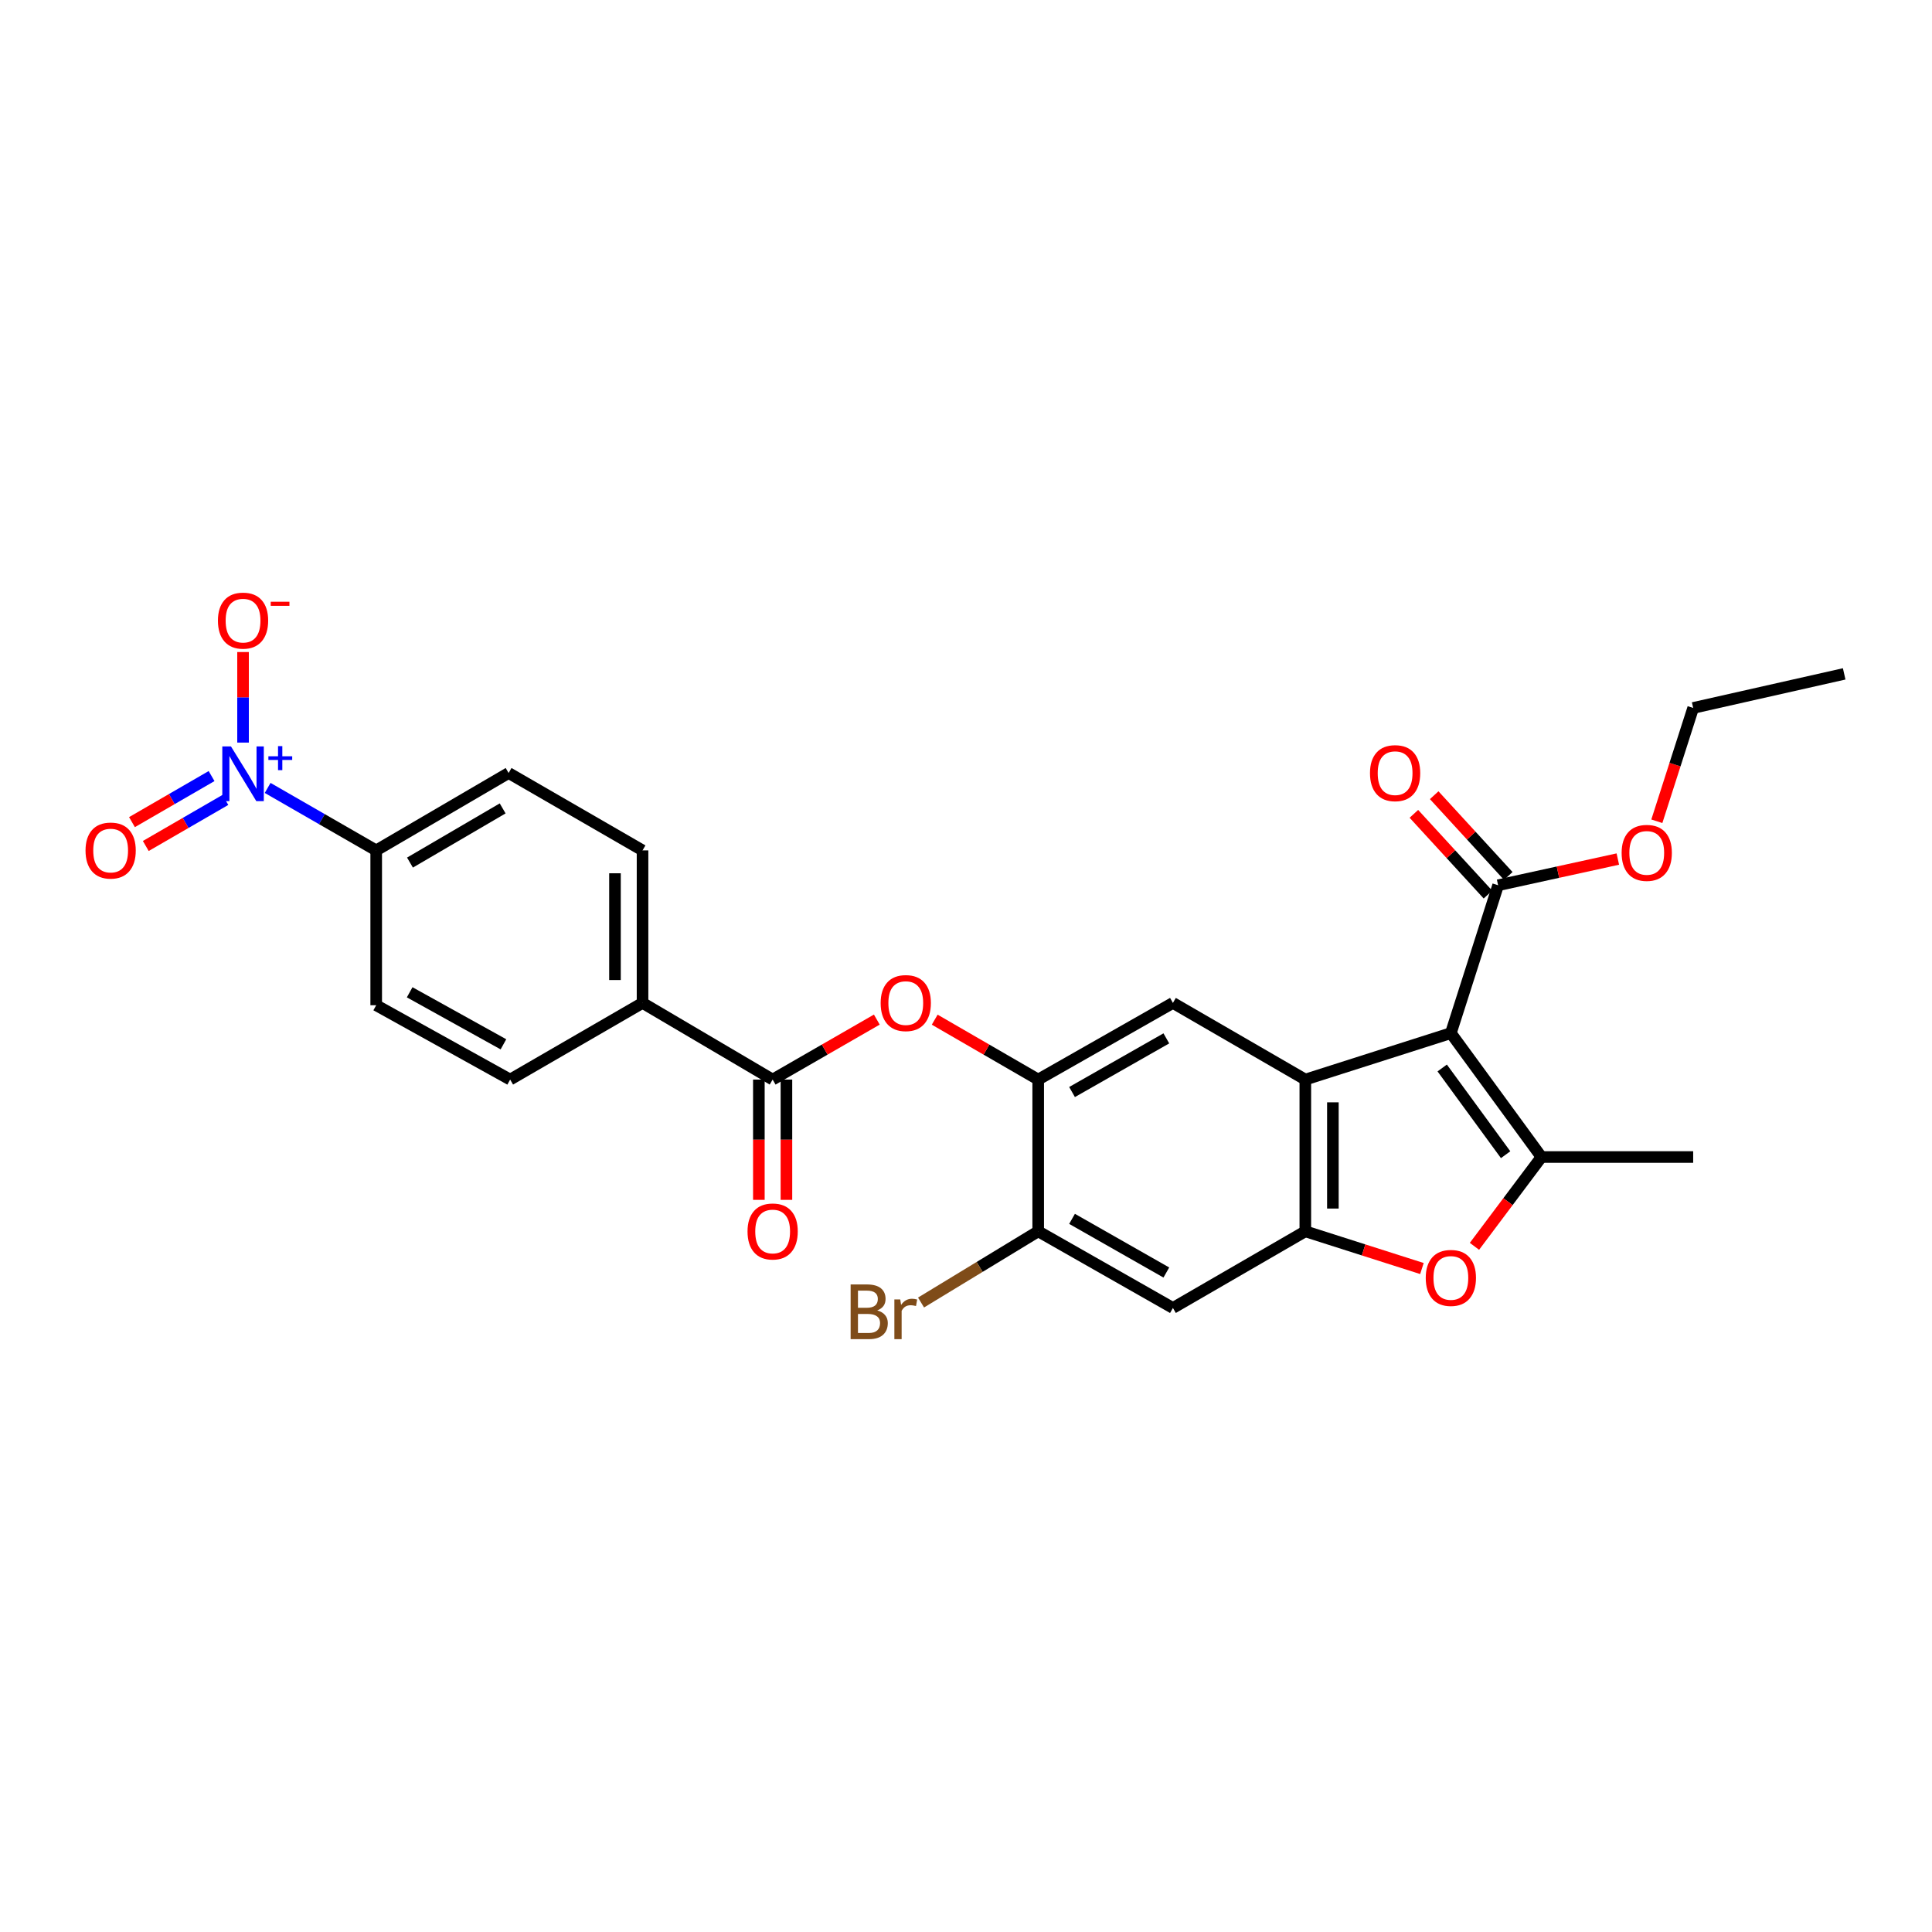 <?xml version='1.0' encoding='iso-8859-1'?>
<svg version='1.1' baseProfile='full'
              xmlns='http://www.w3.org/2000/svg'
                      xmlns:rdkit='http://www.rdkit.org/xml'
                      xmlns:xlink='http://www.w3.org/1999/xlink'
                  xml:space='preserve'
width='1000px' height='1000px' viewBox='0 0 1000 1000'>
<!-- END OF HEADER -->
<rect style='opacity:1.0;fill:#FFFFFF;stroke:none' width='1000' height='1000' x='0' y='0'> </rect>
<path class='bond-0' d='M 750.964,534.747 L 675.632,558.785' style='fill:none;fill-rule:evenodd;stroke:#000000;stroke-width:6px;stroke-linecap:butt;stroke-linejoin:miter;stroke-opacity:1' />
<path class='bond-1' d='M 750.964,534.747 L 797.859,598.872' style='fill:none;fill-rule:evenodd;stroke:#000000;stroke-width:6px;stroke-linecap:butt;stroke-linejoin:miter;stroke-opacity:1' />
<path class='bond-1' d='M 746.483,552.787 L 779.309,597.674' style='fill:none;fill-rule:evenodd;stroke:#000000;stroke-width:6px;stroke-linecap:butt;stroke-linejoin:miter;stroke-opacity:1' />
<path class='bond-7' d='M 750.964,534.747 L 775.422,458.21' style='fill:none;fill-rule:evenodd;stroke:#000000;stroke-width:6px;stroke-linecap:butt;stroke-linejoin:miter;stroke-opacity:1' />
<path class='bond-2' d='M 675.632,558.785 L 675.632,637.326' style='fill:none;fill-rule:evenodd;stroke:#000000;stroke-width:6px;stroke-linecap:butt;stroke-linejoin:miter;stroke-opacity:1' />
<path class='bond-2' d='M 689.898,570.566 L 689.898,625.545' style='fill:none;fill-rule:evenodd;stroke:#000000;stroke-width:6px;stroke-linecap:butt;stroke-linejoin:miter;stroke-opacity:1' />
<path class='bond-5' d='M 675.632,558.785 L 607.101,519.11' style='fill:none;fill-rule:evenodd;stroke:#000000;stroke-width:6px;stroke-linecap:butt;stroke-linejoin:miter;stroke-opacity:1' />
<path class='bond-4' d='M 797.859,598.872 L 780.516,621.985' style='fill:none;fill-rule:evenodd;stroke:#000000;stroke-width:6px;stroke-linecap:butt;stroke-linejoin:miter;stroke-opacity:1' />
<path class='bond-4' d='M 780.516,621.985 L 763.174,645.099' style='fill:none;fill-rule:evenodd;stroke:#FF0000;stroke-width:6px;stroke-linecap:butt;stroke-linejoin:miter;stroke-opacity:1' />
<path class='bond-24' d='M 797.859,598.872 L 876.384,598.872' style='fill:none;fill-rule:evenodd;stroke:#000000;stroke-width:6px;stroke-linecap:butt;stroke-linejoin:miter;stroke-opacity:1' />
<path class='bond-9' d='M 675.632,637.326 L 607.101,677.001' style='fill:none;fill-rule:evenodd;stroke:#000000;stroke-width:6px;stroke-linecap:butt;stroke-linejoin:miter;stroke-opacity:1' />
<path class='bond-27' d='M 675.632,637.326 L 705.81,646.959' style='fill:none;fill-rule:evenodd;stroke:#000000;stroke-width:6px;stroke-linecap:butt;stroke-linejoin:miter;stroke-opacity:1' />
<path class='bond-27' d='M 705.81,646.959 L 735.987,656.591' style='fill:none;fill-rule:evenodd;stroke:#FF0000;stroke-width:6px;stroke-linecap:butt;stroke-linejoin:miter;stroke-opacity:1' />
<path class='bond-3' d='M 138.53,407.829 L 166.626,423.997' style='fill:none;fill-rule:evenodd;stroke:#0000FF;stroke-width:6px;stroke-linecap:butt;stroke-linejoin:miter;stroke-opacity:1' />
<path class='bond-3' d='M 166.626,423.997 L 194.722,440.164' style='fill:none;fill-rule:evenodd;stroke:#000000;stroke-width:6px;stroke-linecap:butt;stroke-linejoin:miter;stroke-opacity:1' />
<path class='bond-13' d='M 125.802,384.361 L 125.802,360.928' style='fill:none;fill-rule:evenodd;stroke:#0000FF;stroke-width:6px;stroke-linecap:butt;stroke-linejoin:miter;stroke-opacity:1' />
<path class='bond-13' d='M 125.802,360.928 L 125.802,337.495' style='fill:none;fill-rule:evenodd;stroke:#FF0000;stroke-width:6px;stroke-linecap:butt;stroke-linejoin:miter;stroke-opacity:1' />
<path class='bond-15' d='M 109.51,401.692 L 88.91,413.613' style='fill:none;fill-rule:evenodd;stroke:#0000FF;stroke-width:6px;stroke-linecap:butt;stroke-linejoin:miter;stroke-opacity:1' />
<path class='bond-15' d='M 88.91,413.613 L 68.31,425.534' style='fill:none;fill-rule:evenodd;stroke:#FF0000;stroke-width:6px;stroke-linecap:butt;stroke-linejoin:miter;stroke-opacity:1' />
<path class='bond-15' d='M 116.656,414.039 L 96.056,425.961' style='fill:none;fill-rule:evenodd;stroke:#0000FF;stroke-width:6px;stroke-linecap:butt;stroke-linejoin:miter;stroke-opacity:1' />
<path class='bond-15' d='M 96.056,425.961 L 75.456,437.882' style='fill:none;fill-rule:evenodd;stroke:#FF0000;stroke-width:6px;stroke-linecap:butt;stroke-linejoin:miter;stroke-opacity:1' />
<path class='bond-8' d='M 607.101,519.11 L 537.372,558.785' style='fill:none;fill-rule:evenodd;stroke:#000000;stroke-width:6px;stroke-linecap:butt;stroke-linejoin:miter;stroke-opacity:1' />
<path class='bond-8' d='M 603.696,537.46 L 554.887,565.233' style='fill:none;fill-rule:evenodd;stroke:#000000;stroke-width:6px;stroke-linecap:butt;stroke-linejoin:miter;stroke-opacity:1' />
<path class='bond-6' d='M 399.921,558.785 L 426.879,543.262' style='fill:none;fill-rule:evenodd;stroke:#000000;stroke-width:6px;stroke-linecap:butt;stroke-linejoin:miter;stroke-opacity:1' />
<path class='bond-6' d='M 426.879,543.262 L 453.837,527.74' style='fill:none;fill-rule:evenodd;stroke:#FF0000;stroke-width:6px;stroke-linecap:butt;stroke-linejoin:miter;stroke-opacity:1' />
<path class='bond-14' d='M 399.921,558.785 L 332.578,519.11' style='fill:none;fill-rule:evenodd;stroke:#000000;stroke-width:6px;stroke-linecap:butt;stroke-linejoin:miter;stroke-opacity:1' />
<path class='bond-16' d='M 392.788,558.785 L 392.788,589.914' style='fill:none;fill-rule:evenodd;stroke:#000000;stroke-width:6px;stroke-linecap:butt;stroke-linejoin:miter;stroke-opacity:1' />
<path class='bond-16' d='M 392.788,589.914 L 392.788,621.043' style='fill:none;fill-rule:evenodd;stroke:#FF0000;stroke-width:6px;stroke-linecap:butt;stroke-linejoin:miter;stroke-opacity:1' />
<path class='bond-16' d='M 407.054,558.785 L 407.054,589.914' style='fill:none;fill-rule:evenodd;stroke:#000000;stroke-width:6px;stroke-linecap:butt;stroke-linejoin:miter;stroke-opacity:1' />
<path class='bond-16' d='M 407.054,589.914 L 407.054,621.043' style='fill:none;fill-rule:evenodd;stroke:#FF0000;stroke-width:6px;stroke-linecap:butt;stroke-linejoin:miter;stroke-opacity:1' />
<path class='bond-17' d='M 780.678,453.388 L 761.506,432.492' style='fill:none;fill-rule:evenodd;stroke:#000000;stroke-width:6px;stroke-linecap:butt;stroke-linejoin:miter;stroke-opacity:1' />
<path class='bond-17' d='M 761.506,432.492 L 742.335,411.597' style='fill:none;fill-rule:evenodd;stroke:#FF0000;stroke-width:6px;stroke-linecap:butt;stroke-linejoin:miter;stroke-opacity:1' />
<path class='bond-17' d='M 770.166,463.033 L 750.994,442.137' style='fill:none;fill-rule:evenodd;stroke:#000000;stroke-width:6px;stroke-linecap:butt;stroke-linejoin:miter;stroke-opacity:1' />
<path class='bond-17' d='M 750.994,442.137 L 731.823,421.241' style='fill:none;fill-rule:evenodd;stroke:#FF0000;stroke-width:6px;stroke-linecap:butt;stroke-linejoin:miter;stroke-opacity:1' />
<path class='bond-23' d='M 775.422,458.21 L 806.404,451.428' style='fill:none;fill-rule:evenodd;stroke:#000000;stroke-width:6px;stroke-linecap:butt;stroke-linejoin:miter;stroke-opacity:1' />
<path class='bond-23' d='M 806.404,451.428 L 837.386,444.646' style='fill:none;fill-rule:evenodd;stroke:#FF0000;stroke-width:6px;stroke-linecap:butt;stroke-linejoin:miter;stroke-opacity:1' />
<path class='bond-10' d='M 537.372,558.785 L 510.589,543.282' style='fill:none;fill-rule:evenodd;stroke:#000000;stroke-width:6px;stroke-linecap:butt;stroke-linejoin:miter;stroke-opacity:1' />
<path class='bond-10' d='M 510.589,543.282 L 483.805,527.78' style='fill:none;fill-rule:evenodd;stroke:#FF0000;stroke-width:6px;stroke-linecap:butt;stroke-linejoin:miter;stroke-opacity:1' />
<path class='bond-11' d='M 537.372,558.785 L 537.372,637.326' style='fill:none;fill-rule:evenodd;stroke:#000000;stroke-width:6px;stroke-linecap:butt;stroke-linejoin:miter;stroke-opacity:1' />
<path class='bond-28' d='M 607.101,677.001 L 537.372,637.326' style='fill:none;fill-rule:evenodd;stroke:#000000;stroke-width:6px;stroke-linecap:butt;stroke-linejoin:miter;stroke-opacity:1' />
<path class='bond-28' d='M 603.696,658.651 L 554.887,630.878' style='fill:none;fill-rule:evenodd;stroke:#000000;stroke-width:6px;stroke-linecap:butt;stroke-linejoin:miter;stroke-opacity:1' />
<path class='bond-22' d='M 537.372,637.326 L 507.051,655.756' style='fill:none;fill-rule:evenodd;stroke:#000000;stroke-width:6px;stroke-linecap:butt;stroke-linejoin:miter;stroke-opacity:1' />
<path class='bond-22' d='M 507.051,655.756 L 476.73,674.185' style='fill:none;fill-rule:evenodd;stroke:#7F4C19;stroke-width:6px;stroke-linecap:butt;stroke-linejoin:miter;stroke-opacity:1' />
<path class='bond-12' d='M 194.722,440.164 L 263.254,400.101' style='fill:none;fill-rule:evenodd;stroke:#000000;stroke-width:6px;stroke-linecap:butt;stroke-linejoin:miter;stroke-opacity:1' />
<path class='bond-12' d='M 212.202,446.47 L 260.174,418.426' style='fill:none;fill-rule:evenodd;stroke:#000000;stroke-width:6px;stroke-linecap:butt;stroke-linejoin:miter;stroke-opacity:1' />
<path class='bond-29' d='M 194.722,440.164 L 194.722,520.306' style='fill:none;fill-rule:evenodd;stroke:#000000;stroke-width:6px;stroke-linecap:butt;stroke-linejoin:miter;stroke-opacity:1' />
<path class='bond-20' d='M 332.578,519.11 L 264.054,558.785' style='fill:none;fill-rule:evenodd;stroke:#000000;stroke-width:6px;stroke-linecap:butt;stroke-linejoin:miter;stroke-opacity:1' />
<path class='bond-21' d='M 332.578,519.11 L 332.578,440.164' style='fill:none;fill-rule:evenodd;stroke:#000000;stroke-width:6px;stroke-linecap:butt;stroke-linejoin:miter;stroke-opacity:1' />
<path class='bond-21' d='M 318.312,507.268 L 318.312,452.006' style='fill:none;fill-rule:evenodd;stroke:#000000;stroke-width:6px;stroke-linecap:butt;stroke-linejoin:miter;stroke-opacity:1' />
<path class='bond-18' d='M 194.722,520.306 L 264.054,558.785' style='fill:none;fill-rule:evenodd;stroke:#000000;stroke-width:6px;stroke-linecap:butt;stroke-linejoin:miter;stroke-opacity:1' />
<path class='bond-18' d='M 212.045,513.605 L 260.577,540.539' style='fill:none;fill-rule:evenodd;stroke:#000000;stroke-width:6px;stroke-linecap:butt;stroke-linejoin:miter;stroke-opacity:1' />
<path class='bond-19' d='M 263.254,400.101 L 332.578,440.164' style='fill:none;fill-rule:evenodd;stroke:#000000;stroke-width:6px;stroke-linecap:butt;stroke-linejoin:miter;stroke-opacity:1' />
<path class='bond-25' d='M 857.577,425.081 L 866.981,395.757' style='fill:none;fill-rule:evenodd;stroke:#FF0000;stroke-width:6px;stroke-linecap:butt;stroke-linejoin:miter;stroke-opacity:1' />
<path class='bond-25' d='M 866.981,395.757 L 876.384,366.433' style='fill:none;fill-rule:evenodd;stroke:#000000;stroke-width:6px;stroke-linecap:butt;stroke-linejoin:miter;stroke-opacity:1' />
<path class='bond-26' d='M 876.384,366.433 L 954.545,348.799' style='fill:none;fill-rule:evenodd;stroke:#000000;stroke-width:6px;stroke-linecap:butt;stroke-linejoin:miter;stroke-opacity:1' />
<path  class='atom-4' d='M 119.542 386.345
L 128.822 401.345
Q 129.742 402.825, 131.222 405.505
Q 132.702 408.185, 132.782 408.345
L 132.782 386.345
L 136.542 386.345
L 136.542 414.665
L 132.662 414.665
L 122.702 398.265
Q 121.542 396.345, 120.302 394.145
Q 119.102 391.945, 118.742 391.265
L 118.742 414.665
L 115.062 414.665
L 115.062 386.345
L 119.542 386.345
' fill='#0000FF'/>
<path  class='atom-4' d='M 138.918 391.45
L 143.908 391.45
L 143.908 386.196
L 146.126 386.196
L 146.126 391.45
L 151.247 391.45
L 151.247 393.351
L 146.126 393.351
L 146.126 398.631
L 143.908 398.631
L 143.908 393.351
L 138.918 393.351
L 138.918 391.45
' fill='#0000FF'/>
<path  class='atom-5' d='M 737.964 661.452
Q 737.964 654.652, 741.324 650.852
Q 744.684 647.052, 750.964 647.052
Q 757.244 647.052, 760.604 650.852
Q 763.964 654.652, 763.964 661.452
Q 763.964 668.332, 760.564 672.252
Q 757.164 676.132, 750.964 676.132
Q 744.724 676.132, 741.324 672.252
Q 737.964 668.372, 737.964 661.452
M 750.964 672.932
Q 755.284 672.932, 757.604 670.052
Q 759.964 667.132, 759.964 661.452
Q 759.964 655.892, 757.604 653.092
Q 755.284 650.252, 750.964 650.252
Q 746.644 650.252, 744.284 653.052
Q 741.964 655.852, 741.964 661.452
Q 741.964 667.172, 744.284 670.052
Q 746.644 672.932, 750.964 672.932
' fill='#FF0000'/>
<path  class='atom-11' d='M 455.825 519.19
Q 455.825 512.39, 459.185 508.59
Q 462.545 504.79, 468.825 504.79
Q 475.105 504.79, 478.465 508.59
Q 481.825 512.39, 481.825 519.19
Q 481.825 526.07, 478.425 529.99
Q 475.025 533.87, 468.825 533.87
Q 462.585 533.87, 459.185 529.99
Q 455.825 526.11, 455.825 519.19
M 468.825 530.67
Q 473.145 530.67, 475.465 527.79
Q 477.825 524.87, 477.825 519.19
Q 477.825 513.63, 475.465 510.83
Q 473.145 507.99, 468.825 507.99
Q 464.505 507.99, 462.145 510.79
Q 459.825 513.59, 459.825 519.19
Q 459.825 524.91, 462.145 527.79
Q 464.505 530.67, 468.825 530.67
' fill='#FF0000'/>
<path  class='atom-14' d='M 112.802 321.235
Q 112.802 314.435, 116.162 310.635
Q 119.522 306.835, 125.802 306.835
Q 132.082 306.835, 135.442 310.635
Q 138.802 314.435, 138.802 321.235
Q 138.802 328.115, 135.402 332.035
Q 132.002 335.915, 125.802 335.915
Q 119.562 335.915, 116.162 332.035
Q 112.802 328.155, 112.802 321.235
M 125.802 332.715
Q 130.122 332.715, 132.442 329.835
Q 134.802 326.915, 134.802 321.235
Q 134.802 315.675, 132.442 312.875
Q 130.122 310.035, 125.802 310.035
Q 121.482 310.035, 119.122 312.835
Q 116.802 315.635, 116.802 321.235
Q 116.802 326.955, 119.122 329.835
Q 121.482 332.715, 125.802 332.715
' fill='#FF0000'/>
<path  class='atom-14' d='M 140.122 311.458
L 149.811 311.458
L 149.811 313.57
L 140.122 313.57
L 140.122 311.458
' fill='#FF0000'/>
<path  class='atom-16' d='M 44.271 440.244
Q 44.271 433.444, 47.631 429.644
Q 50.991 425.844, 57.271 425.844
Q 63.551 425.844, 66.911 429.644
Q 70.271 433.444, 70.271 440.244
Q 70.271 447.124, 66.871 451.044
Q 63.471 454.924, 57.271 454.924
Q 51.031 454.924, 47.631 451.044
Q 44.271 447.164, 44.271 440.244
M 57.271 451.724
Q 61.591 451.724, 63.911 448.844
Q 66.271 445.924, 66.271 440.244
Q 66.271 434.684, 63.911 431.884
Q 61.591 429.044, 57.271 429.044
Q 52.951 429.044, 50.591 431.844
Q 48.271 434.644, 48.271 440.244
Q 48.271 445.964, 50.591 448.844
Q 52.951 451.724, 57.271 451.724
' fill='#FF0000'/>
<path  class='atom-17' d='M 386.921 637.406
Q 386.921 630.606, 390.281 626.806
Q 393.641 623.006, 399.921 623.006
Q 406.201 623.006, 409.561 626.806
Q 412.921 630.606, 412.921 637.406
Q 412.921 644.286, 409.521 648.206
Q 406.121 652.086, 399.921 652.086
Q 393.681 652.086, 390.281 648.206
Q 386.921 644.326, 386.921 637.406
M 399.921 648.886
Q 404.241 648.886, 406.561 646.006
Q 408.921 643.086, 408.921 637.406
Q 408.921 631.846, 406.561 629.046
Q 404.241 626.206, 399.921 626.206
Q 395.601 626.206, 393.241 629.006
Q 390.921 631.806, 390.921 637.406
Q 390.921 643.126, 393.241 646.006
Q 395.601 648.886, 399.921 648.886
' fill='#FF0000'/>
<path  class='atom-18' d='M 709.107 400.181
Q 709.107 393.381, 712.467 389.581
Q 715.827 385.781, 722.107 385.781
Q 728.387 385.781, 731.747 389.581
Q 735.107 393.381, 735.107 400.181
Q 735.107 407.061, 731.707 410.981
Q 728.307 414.861, 722.107 414.861
Q 715.867 414.861, 712.467 410.981
Q 709.107 407.101, 709.107 400.181
M 722.107 411.661
Q 726.427 411.661, 728.747 408.781
Q 731.107 405.861, 731.107 400.181
Q 731.107 394.621, 728.747 391.821
Q 726.427 388.981, 722.107 388.981
Q 717.787 388.981, 715.427 391.781
Q 713.107 394.581, 713.107 400.181
Q 713.107 405.901, 715.427 408.781
Q 717.787 411.661, 722.107 411.661
' fill='#FF0000'/>
<path  class='atom-23' d='M 454.045 678.27
Q 456.765 679.03, 458.125 680.71
Q 459.525 682.35, 459.525 684.79
Q 459.525 688.71, 457.005 690.95
Q 454.525 693.15, 449.805 693.15
L 440.285 693.15
L 440.285 664.83
L 448.645 664.83
Q 453.485 664.83, 455.925 666.79
Q 458.365 668.75, 458.365 672.35
Q 458.365 676.63, 454.045 678.27
M 444.085 668.03
L 444.085 676.91
L 448.645 676.91
Q 451.445 676.91, 452.885 675.79
Q 454.365 674.63, 454.365 672.35
Q 454.365 668.03, 448.645 668.03
L 444.085 668.03
M 449.805 689.95
Q 452.565 689.95, 454.045 688.63
Q 455.525 687.31, 455.525 684.79
Q 455.525 682.47, 453.885 681.31
Q 452.285 680.11, 449.205 680.11
L 444.085 680.11
L 444.085 689.95
L 449.805 689.95
' fill='#7F4C19'/>
<path  class='atom-23' d='M 465.965 672.59
L 466.405 675.43
Q 468.565 672.23, 472.085 672.23
Q 473.205 672.23, 474.725 672.63
L 474.125 675.99
Q 472.405 675.59, 471.445 675.59
Q 469.765 675.59, 468.645 676.27
Q 467.565 676.91, 466.685 678.47
L 466.685 693.15
L 462.925 693.15
L 462.925 672.59
L 465.965 672.59
' fill='#7F4C19'/>
<path  class='atom-24' d='M 839.354 441.449
Q 839.354 434.649, 842.714 430.849
Q 846.074 427.049, 852.354 427.049
Q 858.634 427.049, 861.994 430.849
Q 865.354 434.649, 865.354 441.449
Q 865.354 448.329, 861.954 452.249
Q 858.554 456.129, 852.354 456.129
Q 846.114 456.129, 842.714 452.249
Q 839.354 448.369, 839.354 441.449
M 852.354 452.929
Q 856.674 452.929, 858.994 450.049
Q 861.354 447.129, 861.354 441.449
Q 861.354 435.889, 858.994 433.089
Q 856.674 430.249, 852.354 430.249
Q 848.034 430.249, 845.674 433.049
Q 843.354 435.849, 843.354 441.449
Q 843.354 447.169, 845.674 450.049
Q 848.034 452.929, 852.354 452.929
' fill='#FF0000'/>
</svg>
